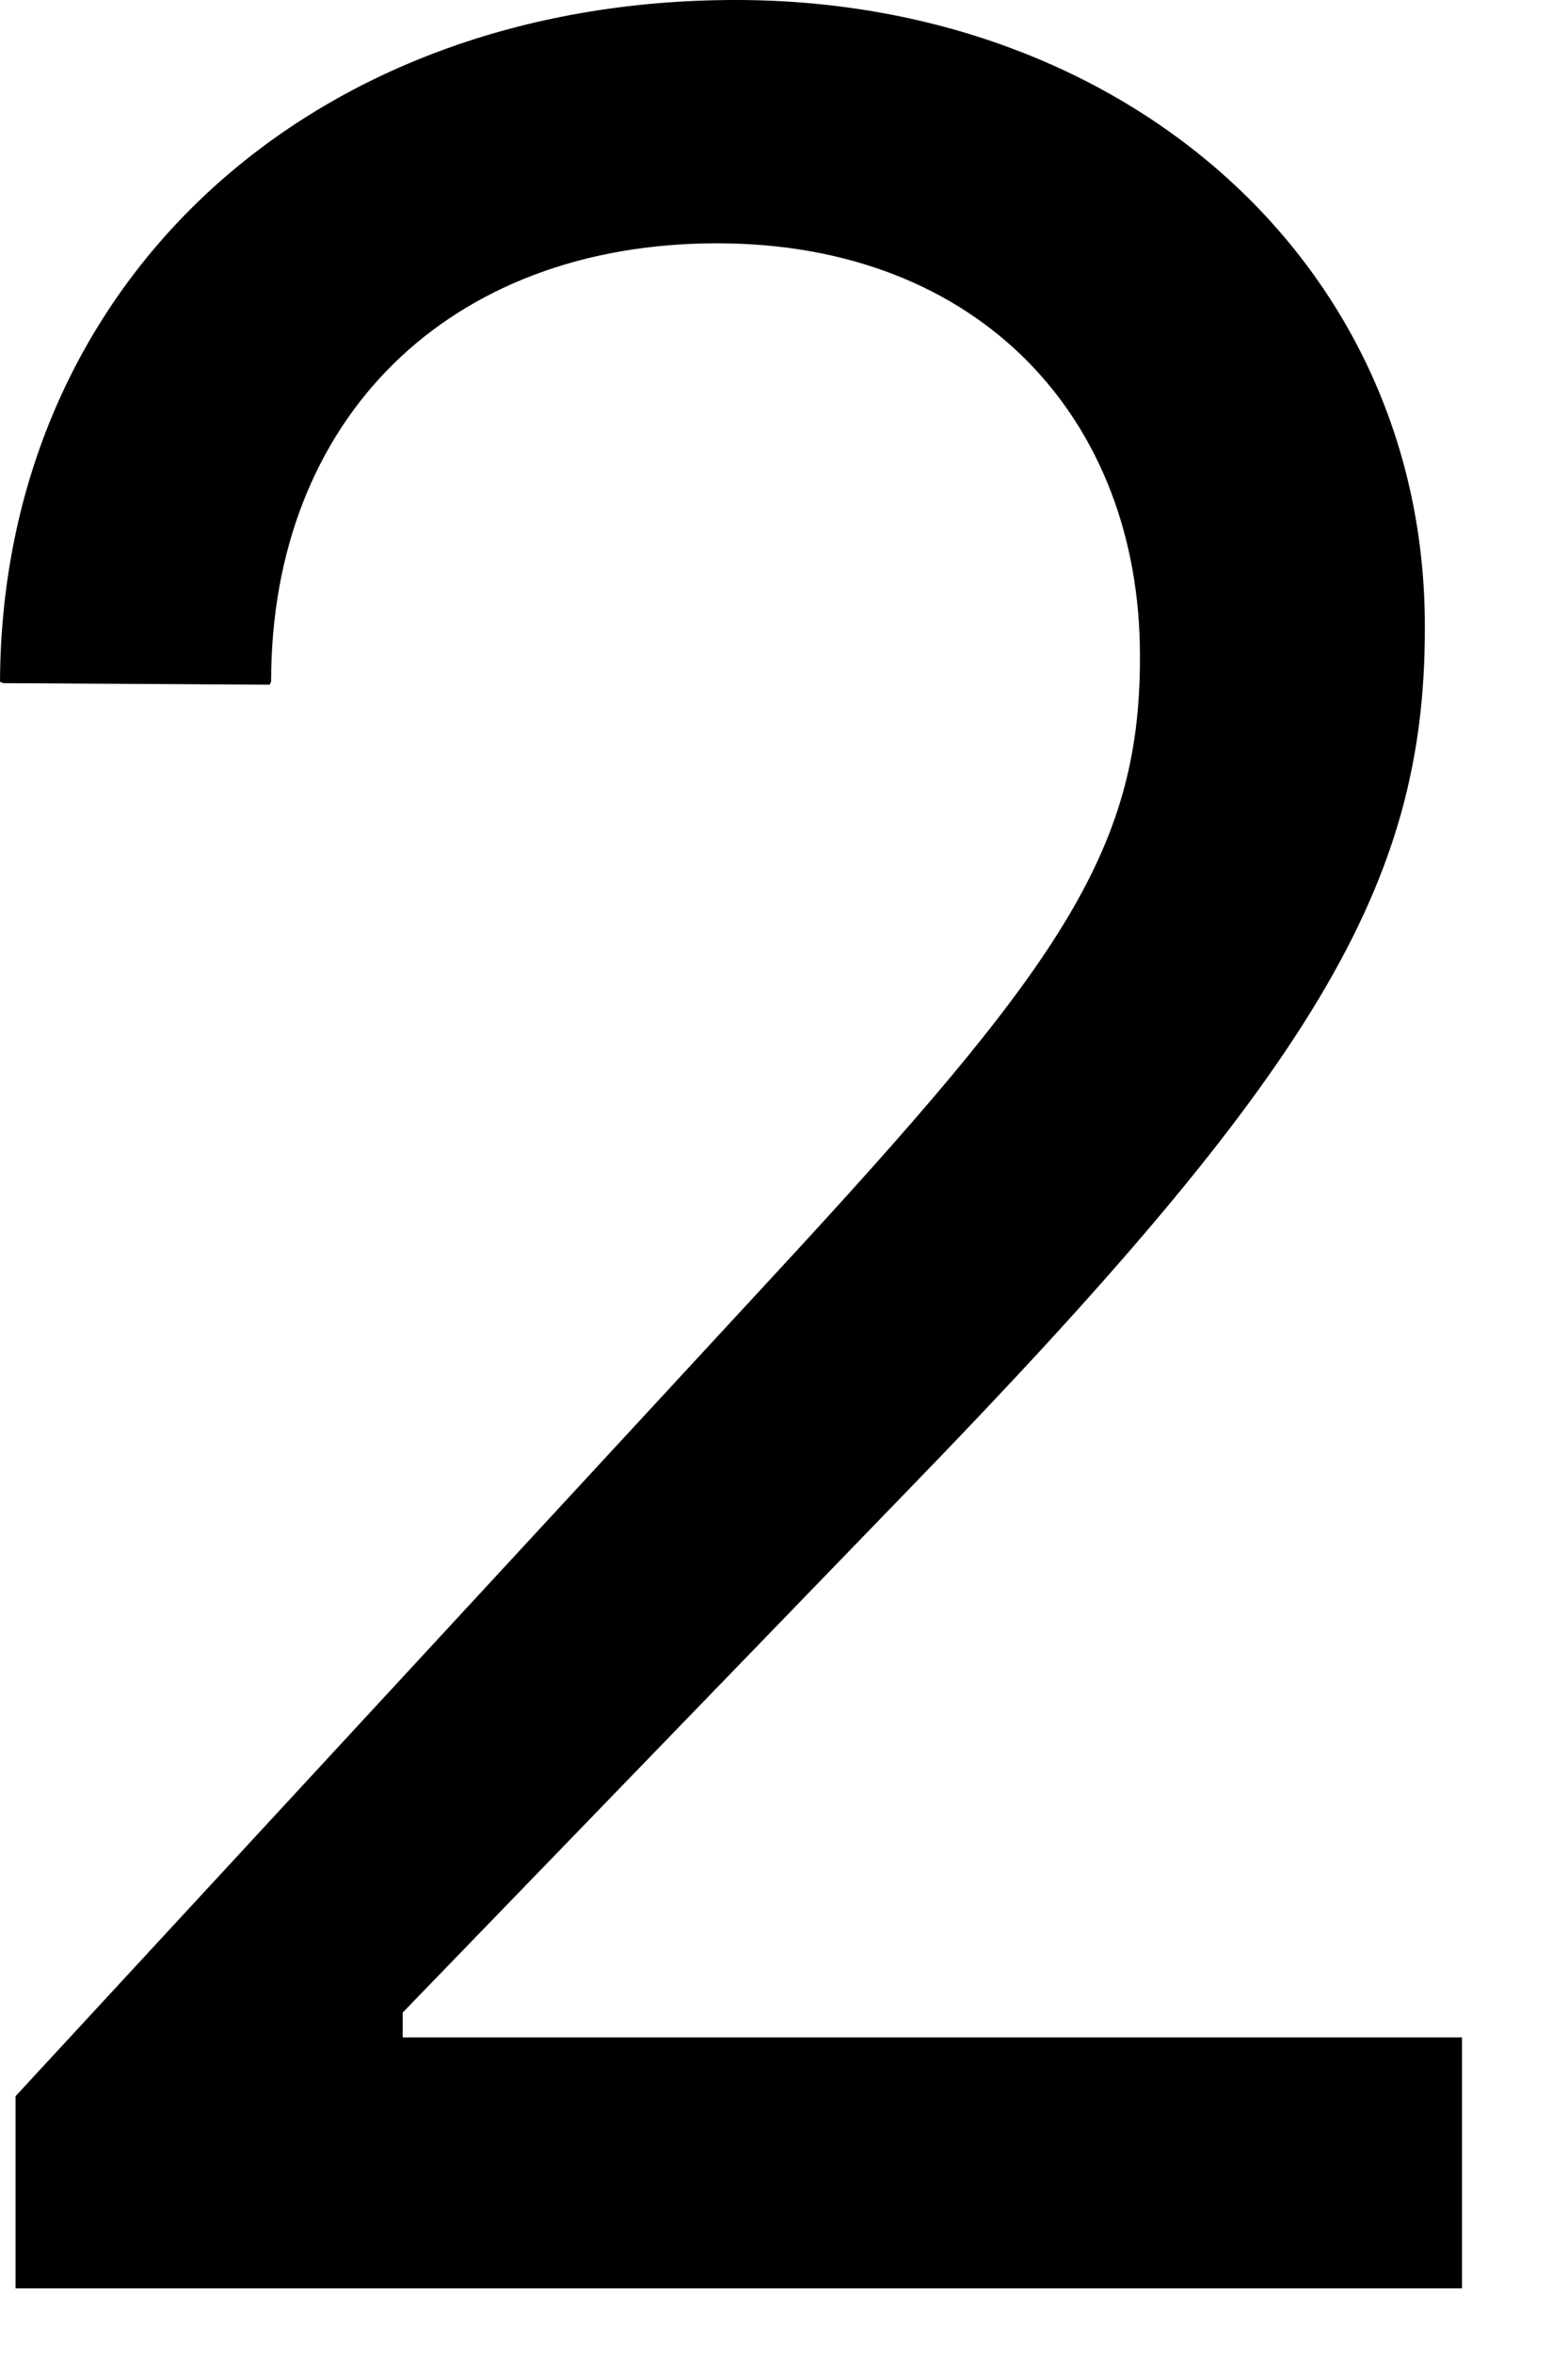 <?xml version="1.0" encoding="utf-8"?>
<svg xmlns="http://www.w3.org/2000/svg" fill="none" height="100%" overflow="visible" preserveAspectRatio="none" style="display: block;" viewBox="0 0 10 15" width="100%">
<path d="M0.099 14.588H9.324V12.988H2.568V12.83L5.808 9.482C8.386 6.825 9.087 5.639 9.087 4.01V3.99C9.087 1.689 7.181 0 4.692 0C1.966 0 0.011 1.817 0 4.346L0.02 4.355L1.719 4.365L1.729 4.346C1.729 2.667 2.864 1.551 4.573 1.551C6.252 1.551 7.27 2.676 7.27 4.178V4.198C7.27 5.442 6.737 6.183 4.919 8.148L0.099 13.363V14.588Z" fill="black" id="Vector"/>
</svg>